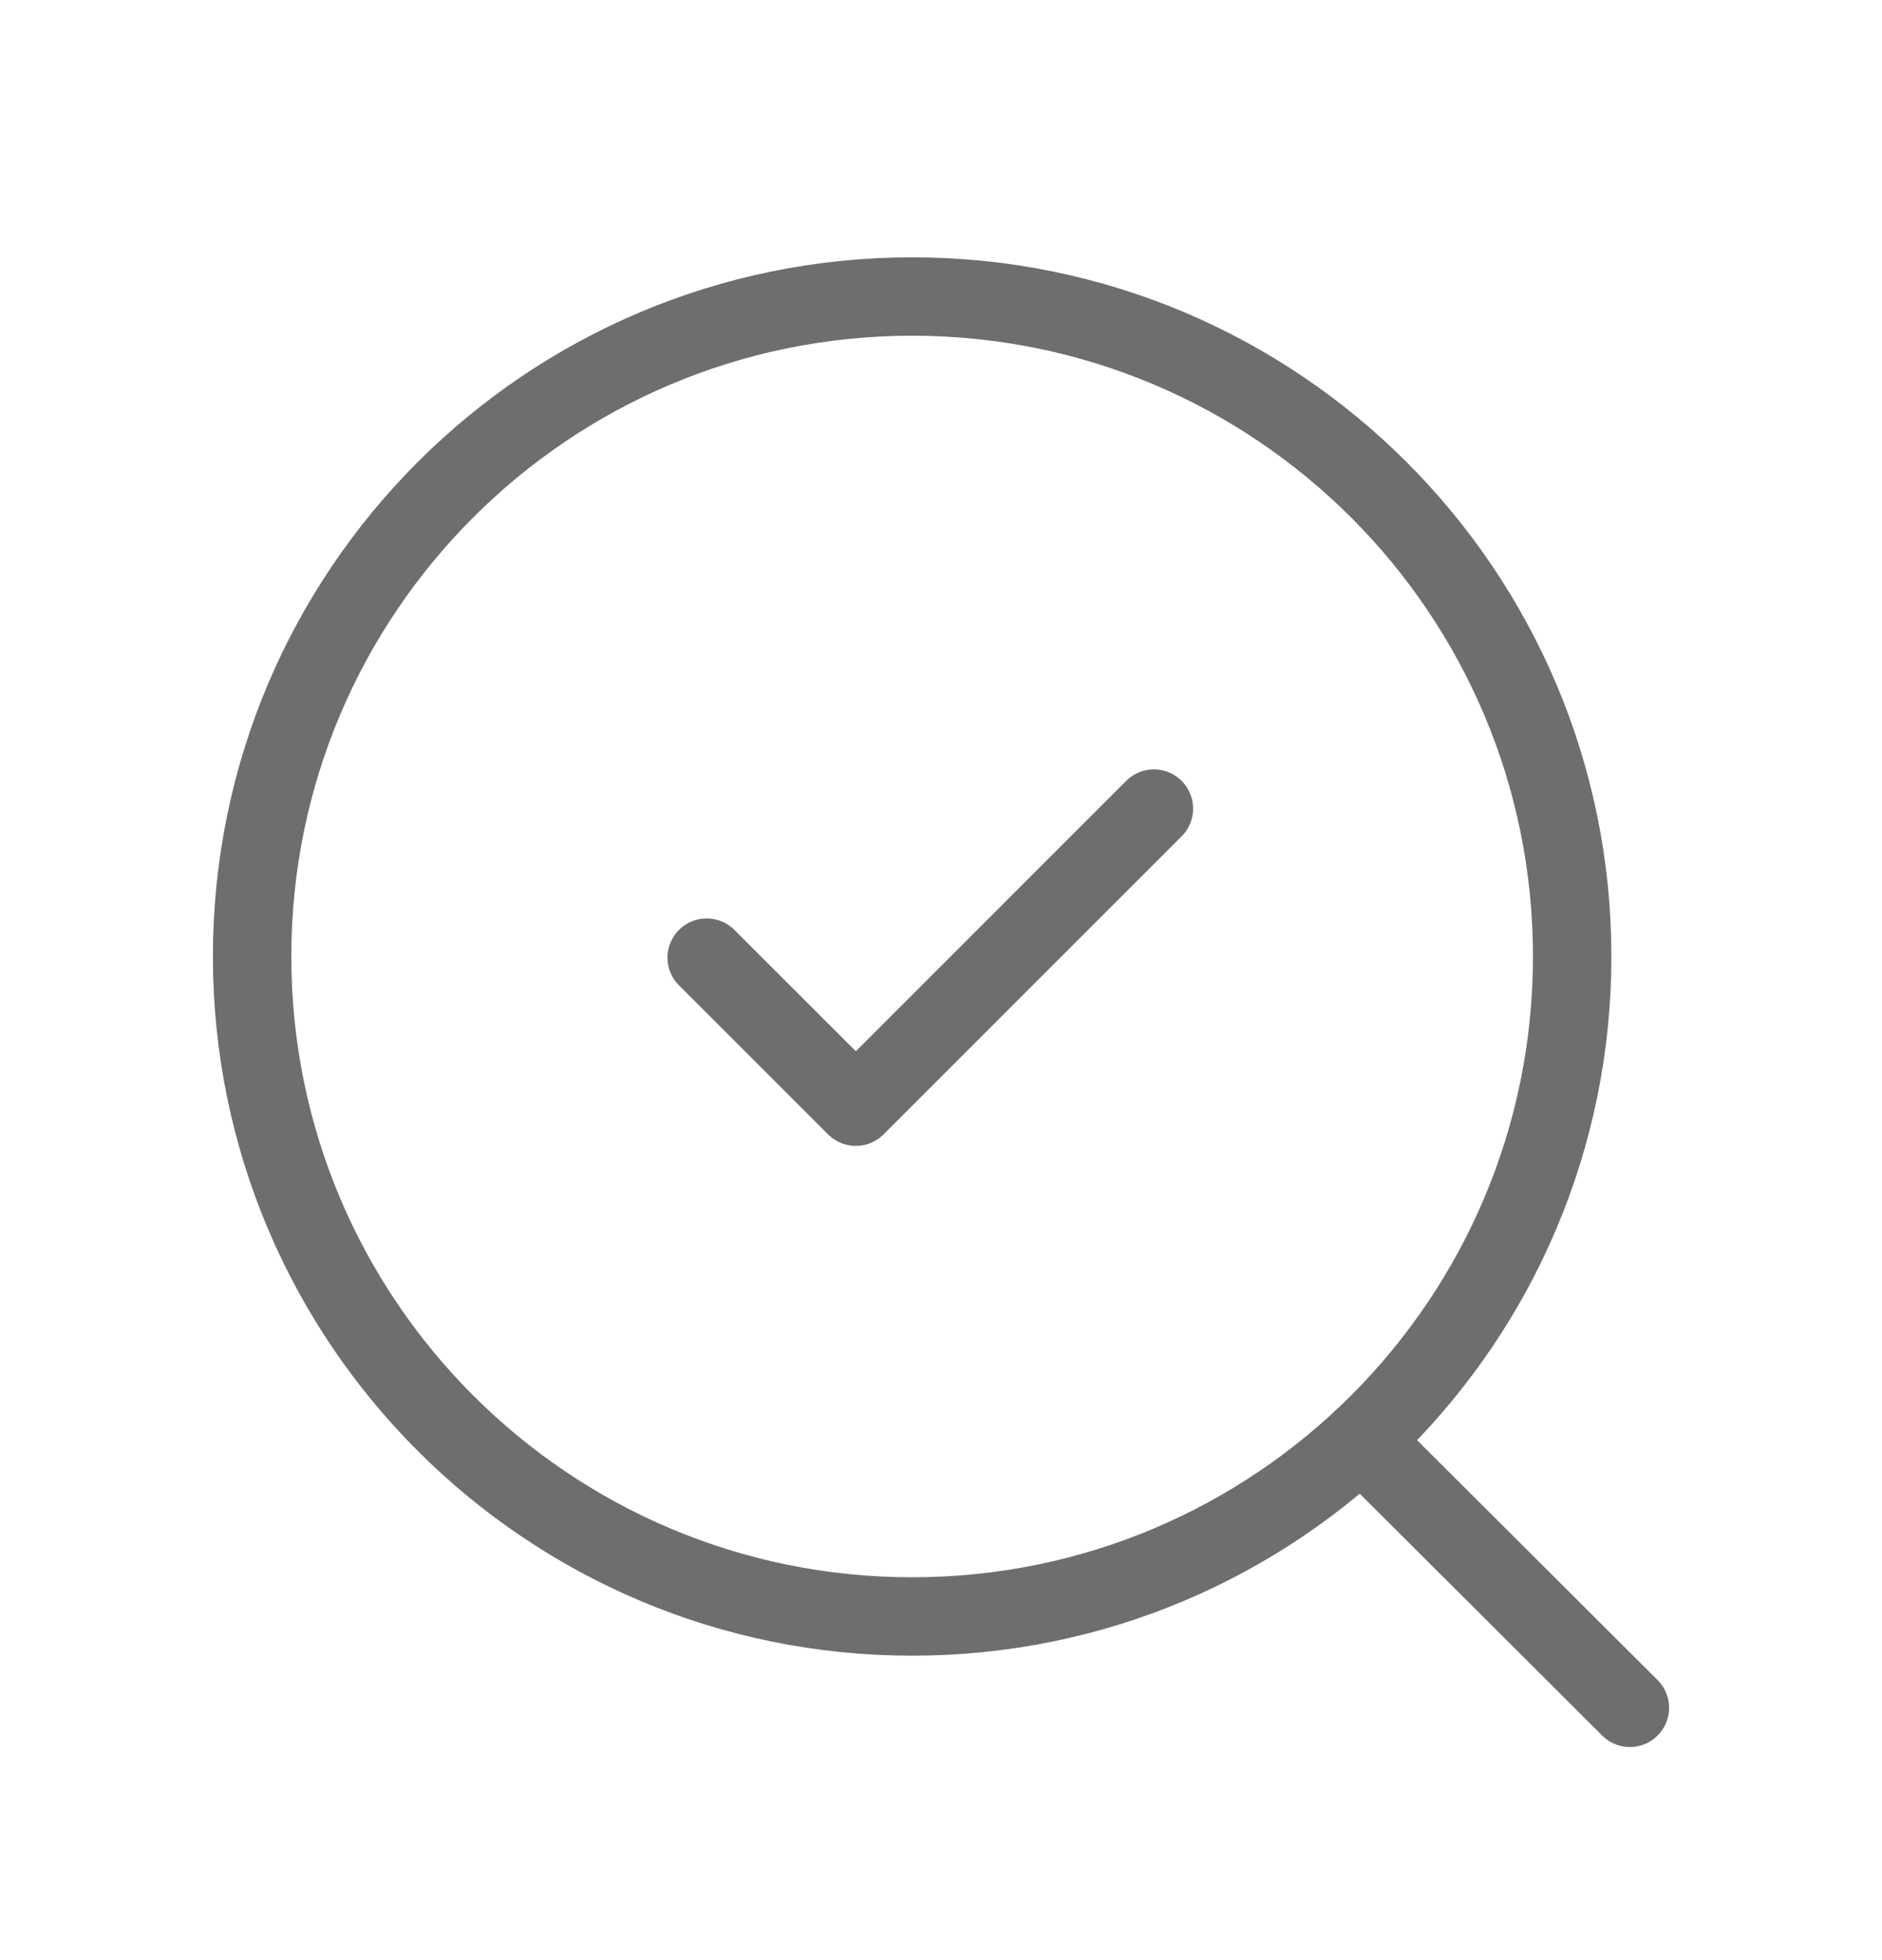 <svg xmlns="http://www.w3.org/2000/svg" width="24" height="25" viewBox="0 0 24 25" fill="none"><path d="M20.049 12.199C20.049 7.55 16.281 3.782 11.632 3.782C6.983 3.782 3.215 7.55 3.215 12.199C3.215 16.848 6.983 20.617 11.632 20.617C16.281 20.617 20.049 16.848 20.049 12.199Z" stroke="#6E6E6E" stroke-linecap="round" stroke-linejoin="round"></path><path d="M17.361 18.366L20.785 21.782" stroke="#6E6E6E" stroke-linecap="round" stroke-linejoin="round"></path><path d="M9.012 12.214L10.914 14.115L14.715 10.313" stroke="#6E6E6E" stroke-linecap="round" stroke-linejoin="round"></path></svg>